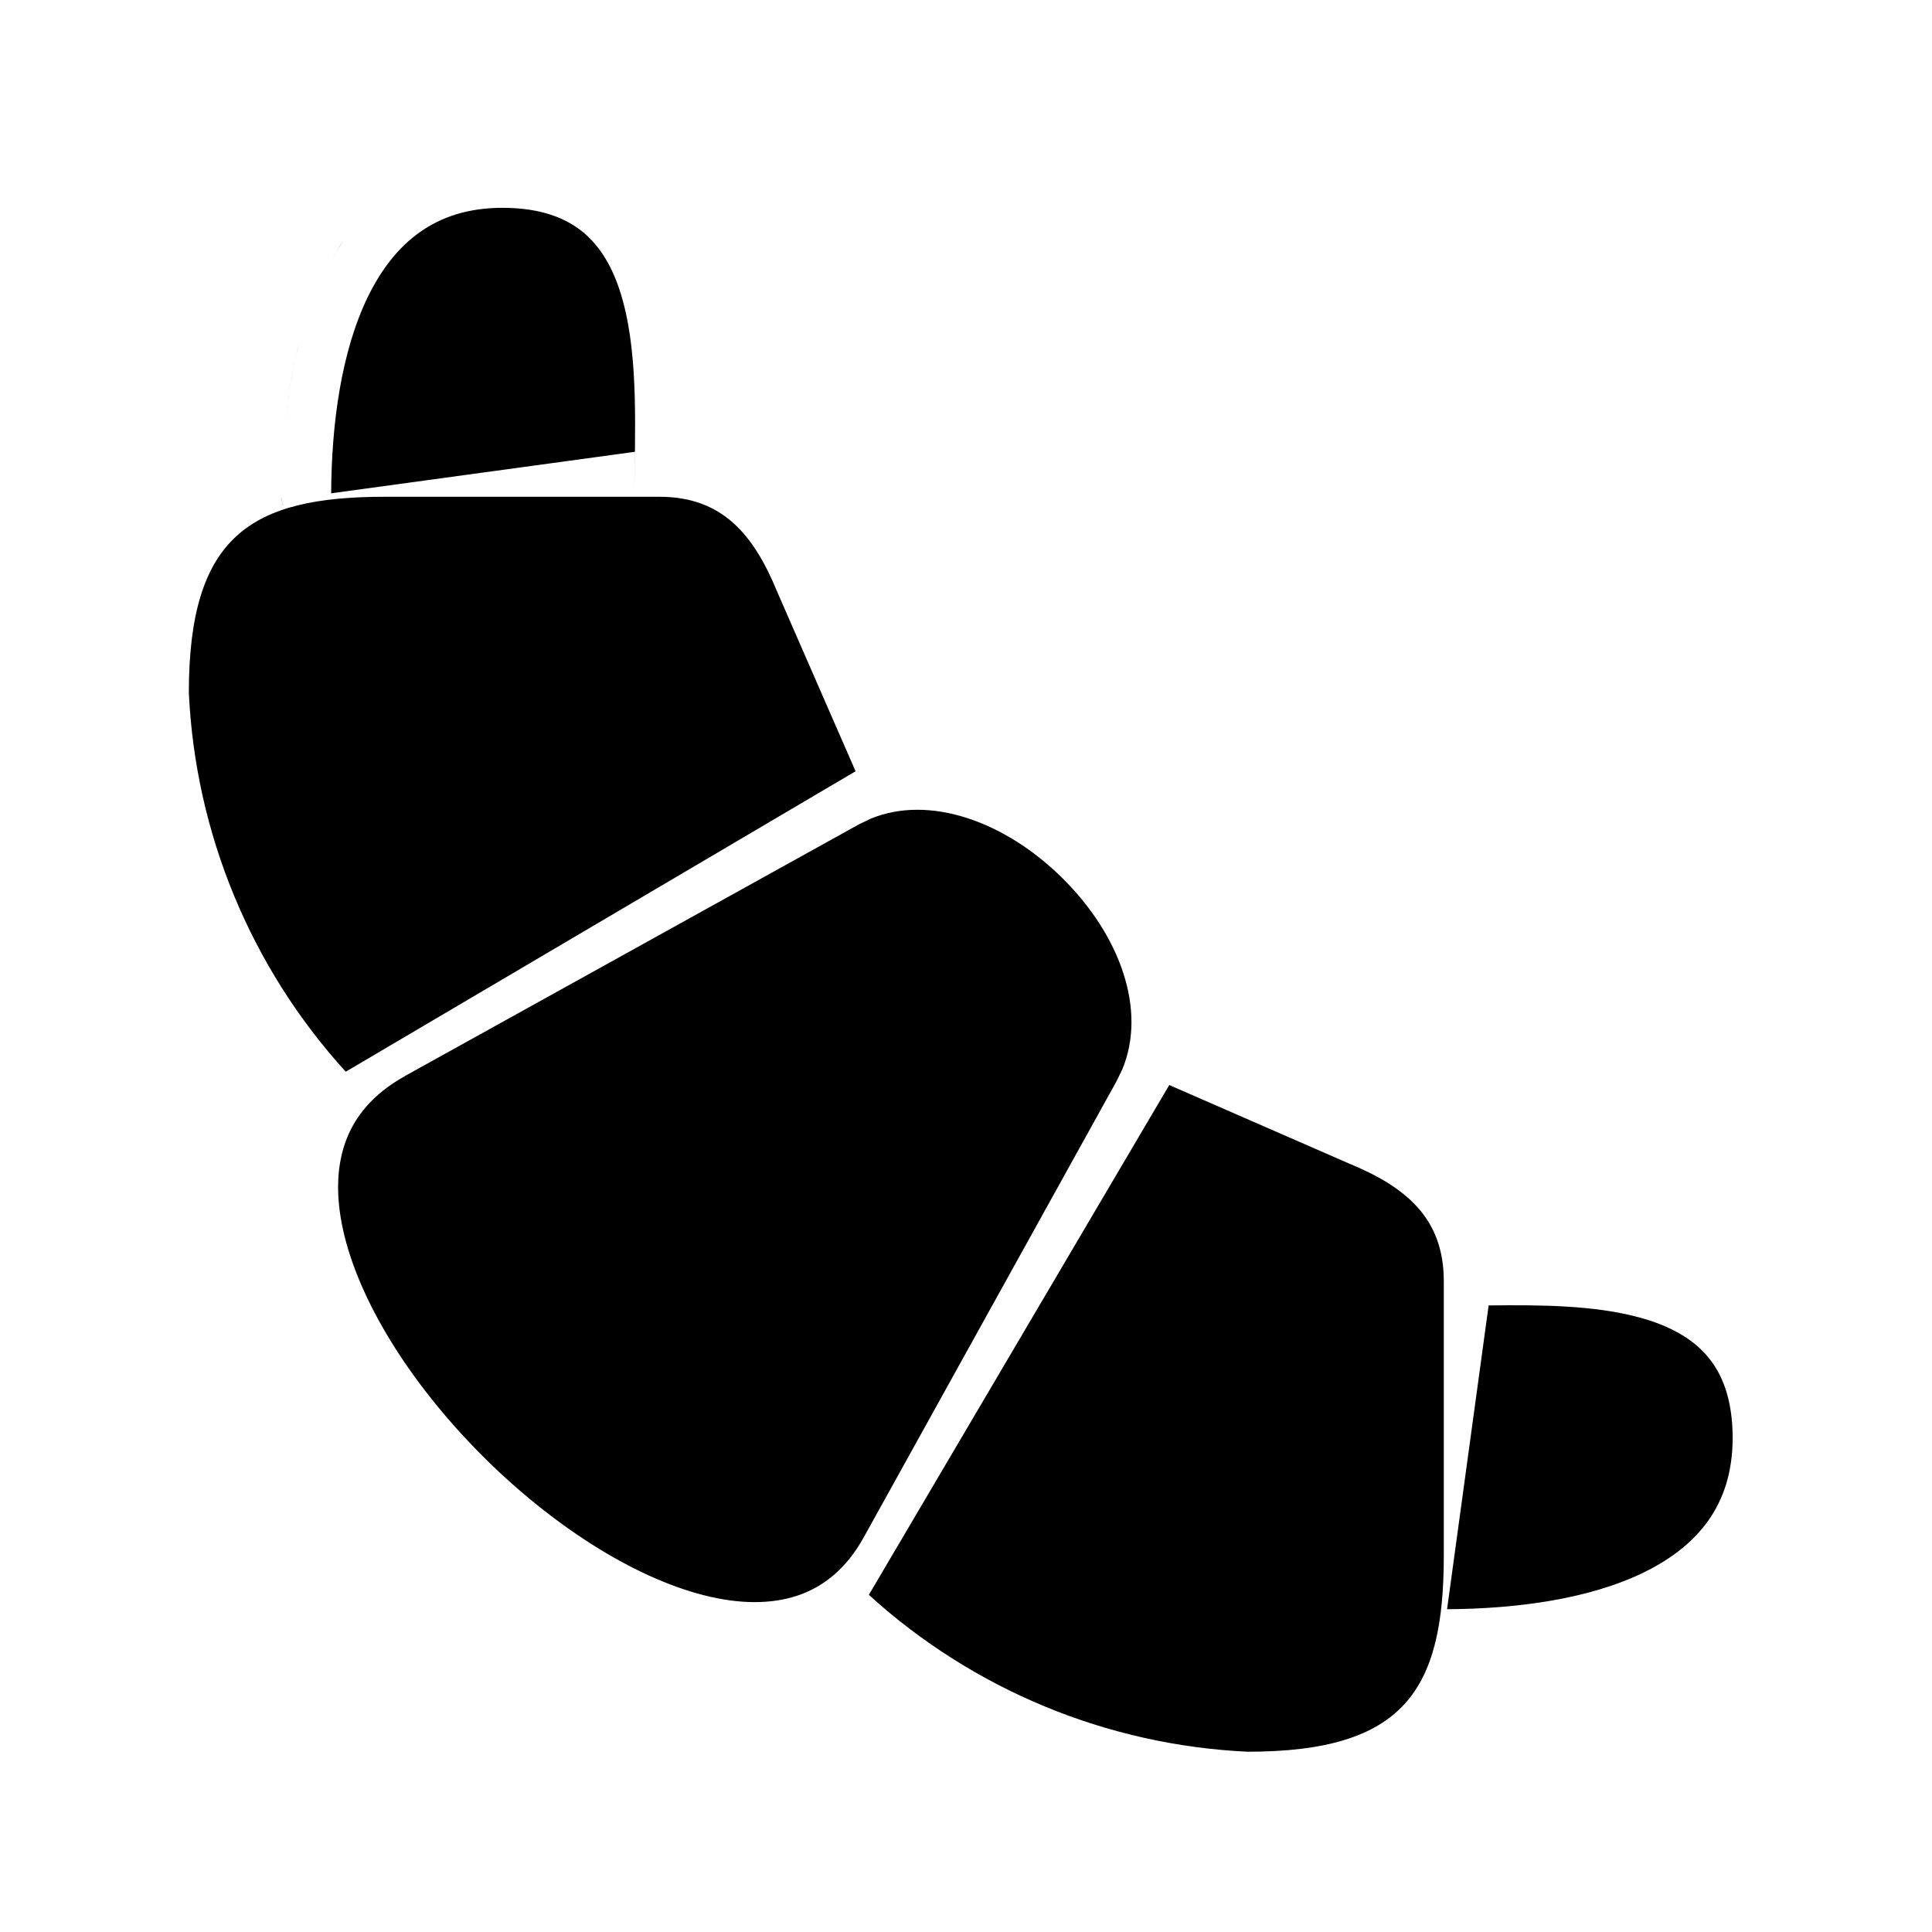 <svg width="39" height="39" viewBox="0 0 39 39" fill="none" xmlns="http://www.w3.org/2000/svg">
<path d="M17.271 15.569L15.688 11.944C15.213 10.788 14.579 10.028 13.312 10.028H7.771C5.063 10.028 3.812 10.819 3.812 13.986C3.945 16.826 5.065 19.531 6.979 21.634" fill="black"/>
<path d="M6.537 10.381C6.447 10.472 6.322 10.528 6.184 10.528C6.115 10.528 6.049 10.514 5.989 10.489L5.904 10.442C5.984 10.496 6.08 10.528 6.184 10.528C6.287 10.528 6.383 10.496 6.463 10.442L6.537 10.381ZM13.662 10.381C13.572 10.472 13.447 10.528 13.309 10.528C13.24 10.528 13.174 10.514 13.114 10.489L13.029 10.442C13.109 10.496 13.205 10.528 13.309 10.528C13.412 10.528 13.508 10.496 13.588 10.442L13.662 10.381ZM5.694 10.128L5.723 10.222C5.697 10.162 5.684 10.097 5.684 10.028L5.694 10.128ZM10.142 4.195C10.932 4.195 11.45 4.409 11.806 4.717C12.169 5.033 12.415 5.492 12.573 6.073C12.899 7.265 12.809 8.747 12.809 10.028C12.809 10.062 12.813 10.096 12.819 10.128L12.848 10.222C12.822 10.162 12.809 10.097 12.809 10.028C12.809 9.734 12.813 9.429 12.816 9.12L6.685 9.958C6.691 8.561 6.889 7.097 7.425 5.994C7.695 5.439 8.042 4.992 8.477 4.685C8.906 4.382 9.447 4.195 10.142 4.195ZM6.046 6.88C5.905 7.417 5.815 7.978 5.759 8.537C5.805 8.075 5.874 7.612 5.977 7.162L6.046 6.88ZM6.792 5.072C6.747 5.145 6.703 5.22 6.661 5.295C6.748 5.139 6.841 4.987 6.942 4.842L6.792 5.072ZM7.898 3.869C7.775 3.956 7.66 4.052 7.55 4.152C7.66 4.052 7.775 3.956 7.898 3.869ZM8.497 3.53C8.428 3.561 8.36 3.593 8.294 3.628C8.36 3.593 8.428 3.561 8.497 3.53Z" fill="black"/>
<path d="M23.603 21.903L27.229 23.486C28.385 23.961 29.145 24.595 29.145 25.861V31.403C29.145 34.11 28.353 35.361 25.187 35.361C22.346 35.228 19.642 34.108 17.539 32.194" fill="black"/>
<path d="M30.05 26.352C31.088 26.34 32.179 26.345 33.098 26.596C33.678 26.754 34.139 27.001 34.454 27.364C34.763 27.72 34.975 28.238 34.976 29.028C34.975 29.723 34.789 30.264 34.485 30.694C34.178 31.128 33.732 31.474 33.177 31.744C32.073 32.281 30.608 32.477 29.211 32.484L30.05 26.352Z" fill="black"/>
<path d="M17.572 16.528C18.755 16.037 20.283 16.575 21.446 17.726C22.608 18.875 23.158 20.39 22.651 21.596L22.535 21.833L22.534 21.835L17.436 31.033C17.081 31.673 16.617 32.036 16.095 32.21C15.561 32.388 14.921 32.384 14.205 32.201C12.764 31.834 11.133 30.778 9.757 29.407C8.38 28.035 7.322 26.411 6.96 24.973C6.78 24.259 6.779 23.619 6.963 23.083C7.143 22.558 7.517 22.088 8.173 21.723L8.172 21.722L17.34 16.64L17.572 16.528Z" fill="black"/>
</svg>
